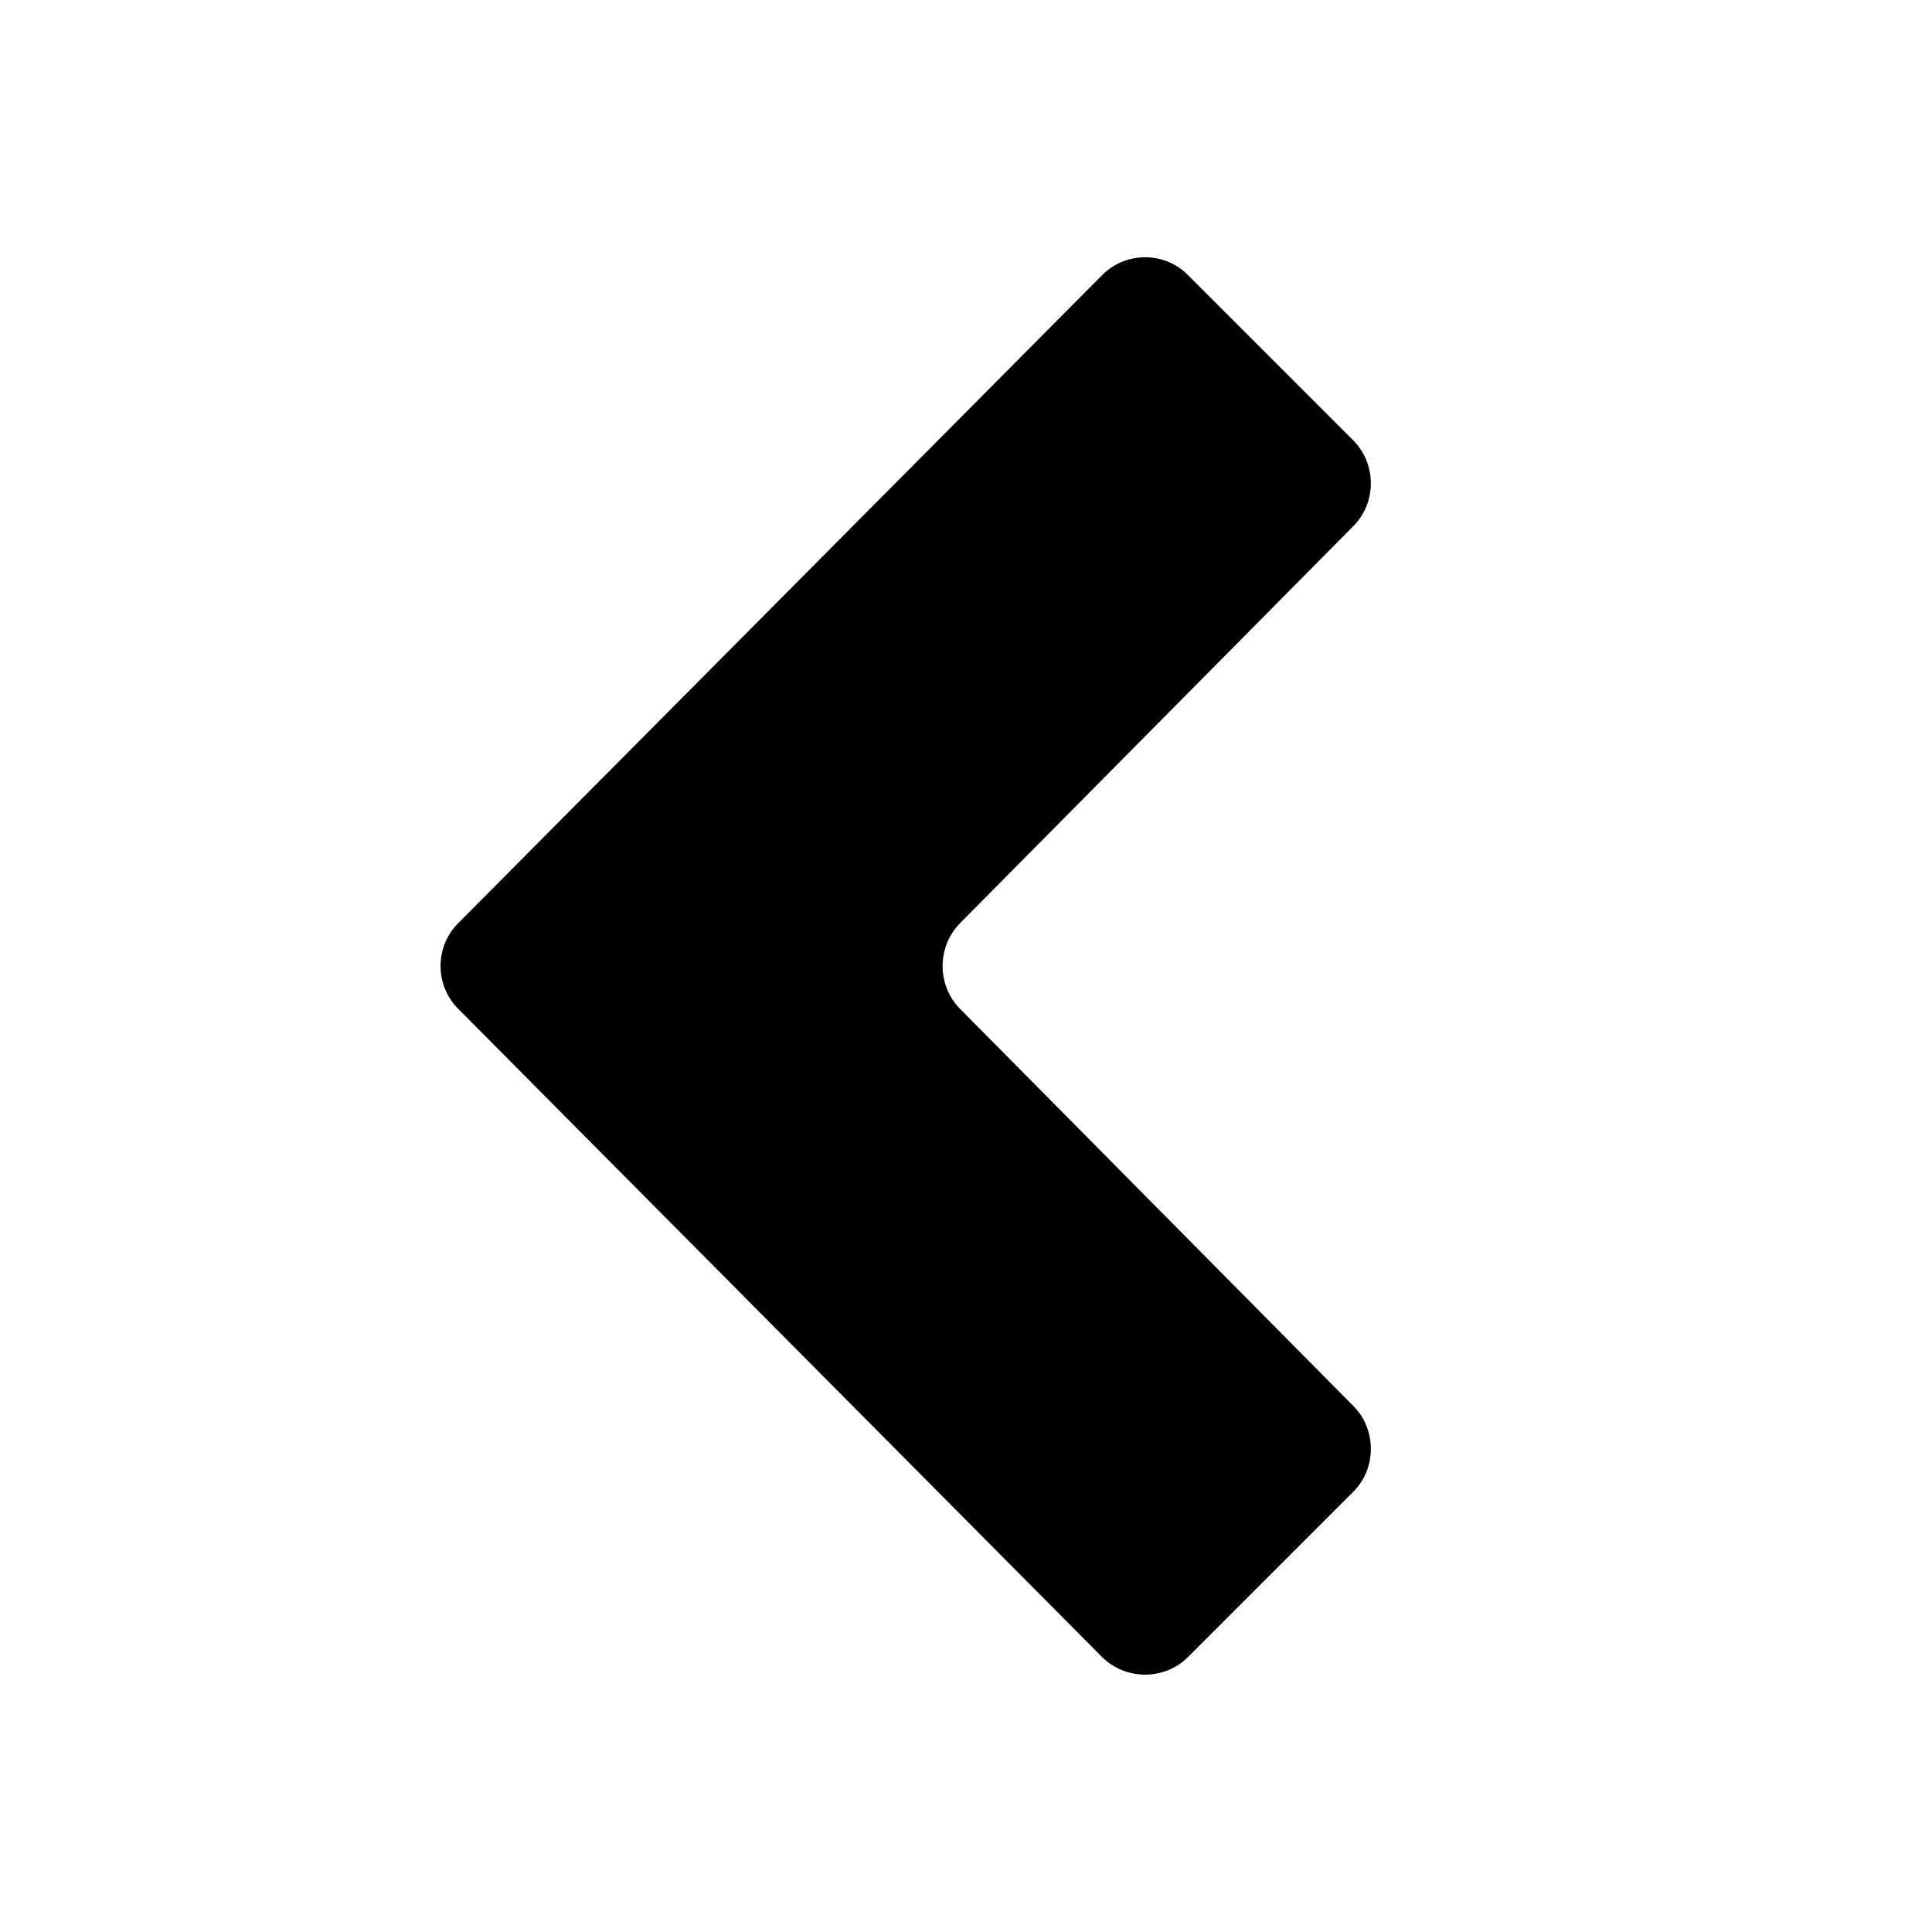 <svg xmlns="http://www.w3.org/2000/svg" width="16" height="16"><path fill="#000000" d="M7.951 7.645c-.193.196-.193.516 0 .71l3.258 3.29c.193.193.191.519-.002.709l-1.371 1.371c-.193.192-.512.191-.707 0l-5.335-5.371c-.194-.194-.194-.514 0-.708l5.335-5.369c.195-.195.514-.195.707-.001l1.371 1.371c.193.194.195.513.002.709l-3.258 3.289z"/></svg>
